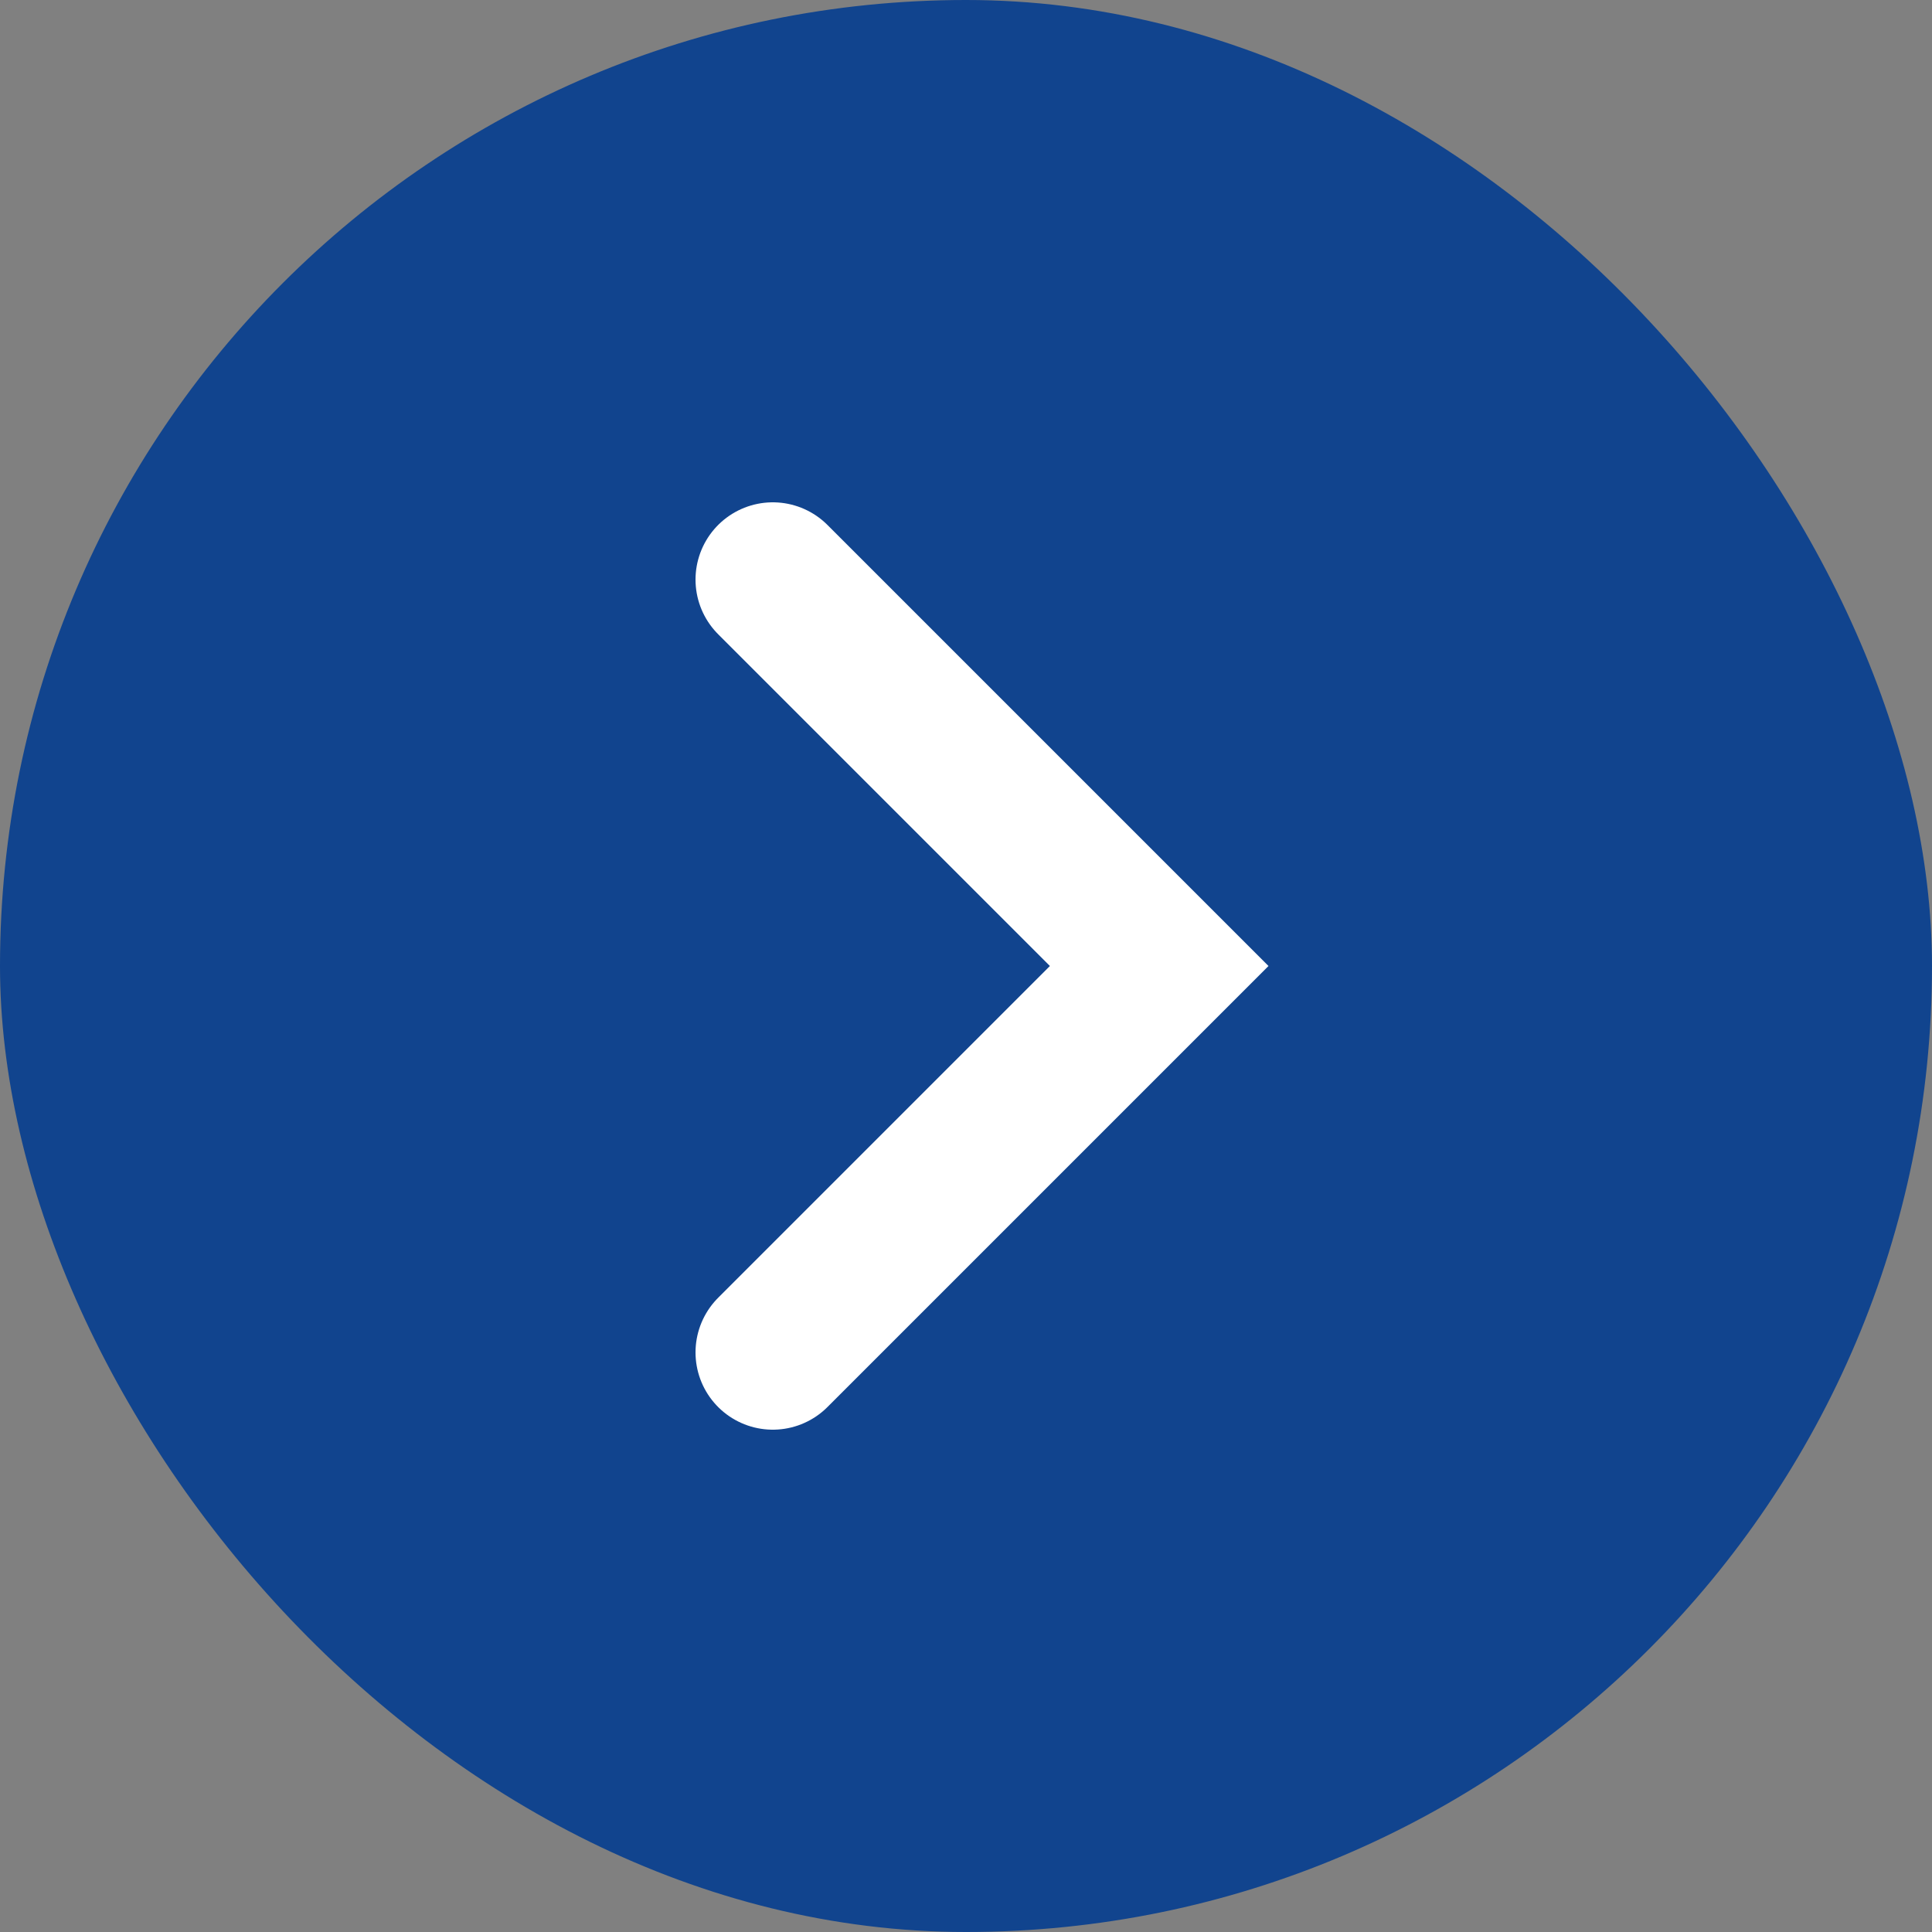 <svg width="25" height="25" viewBox="0 0 25 25" fill="none" xmlns="http://www.w3.org/2000/svg">
<rect x="0" y="0" width="25" height="25" fill="#808080" stroke="none"/>
<rect width="25" height="25" rx="12.5" fill="#11448E"/>
<path d="M10 7.5L15 12.5L10 17.5" stroke="white" stroke-width="2" stroke-linecap="round"/>
</svg>
